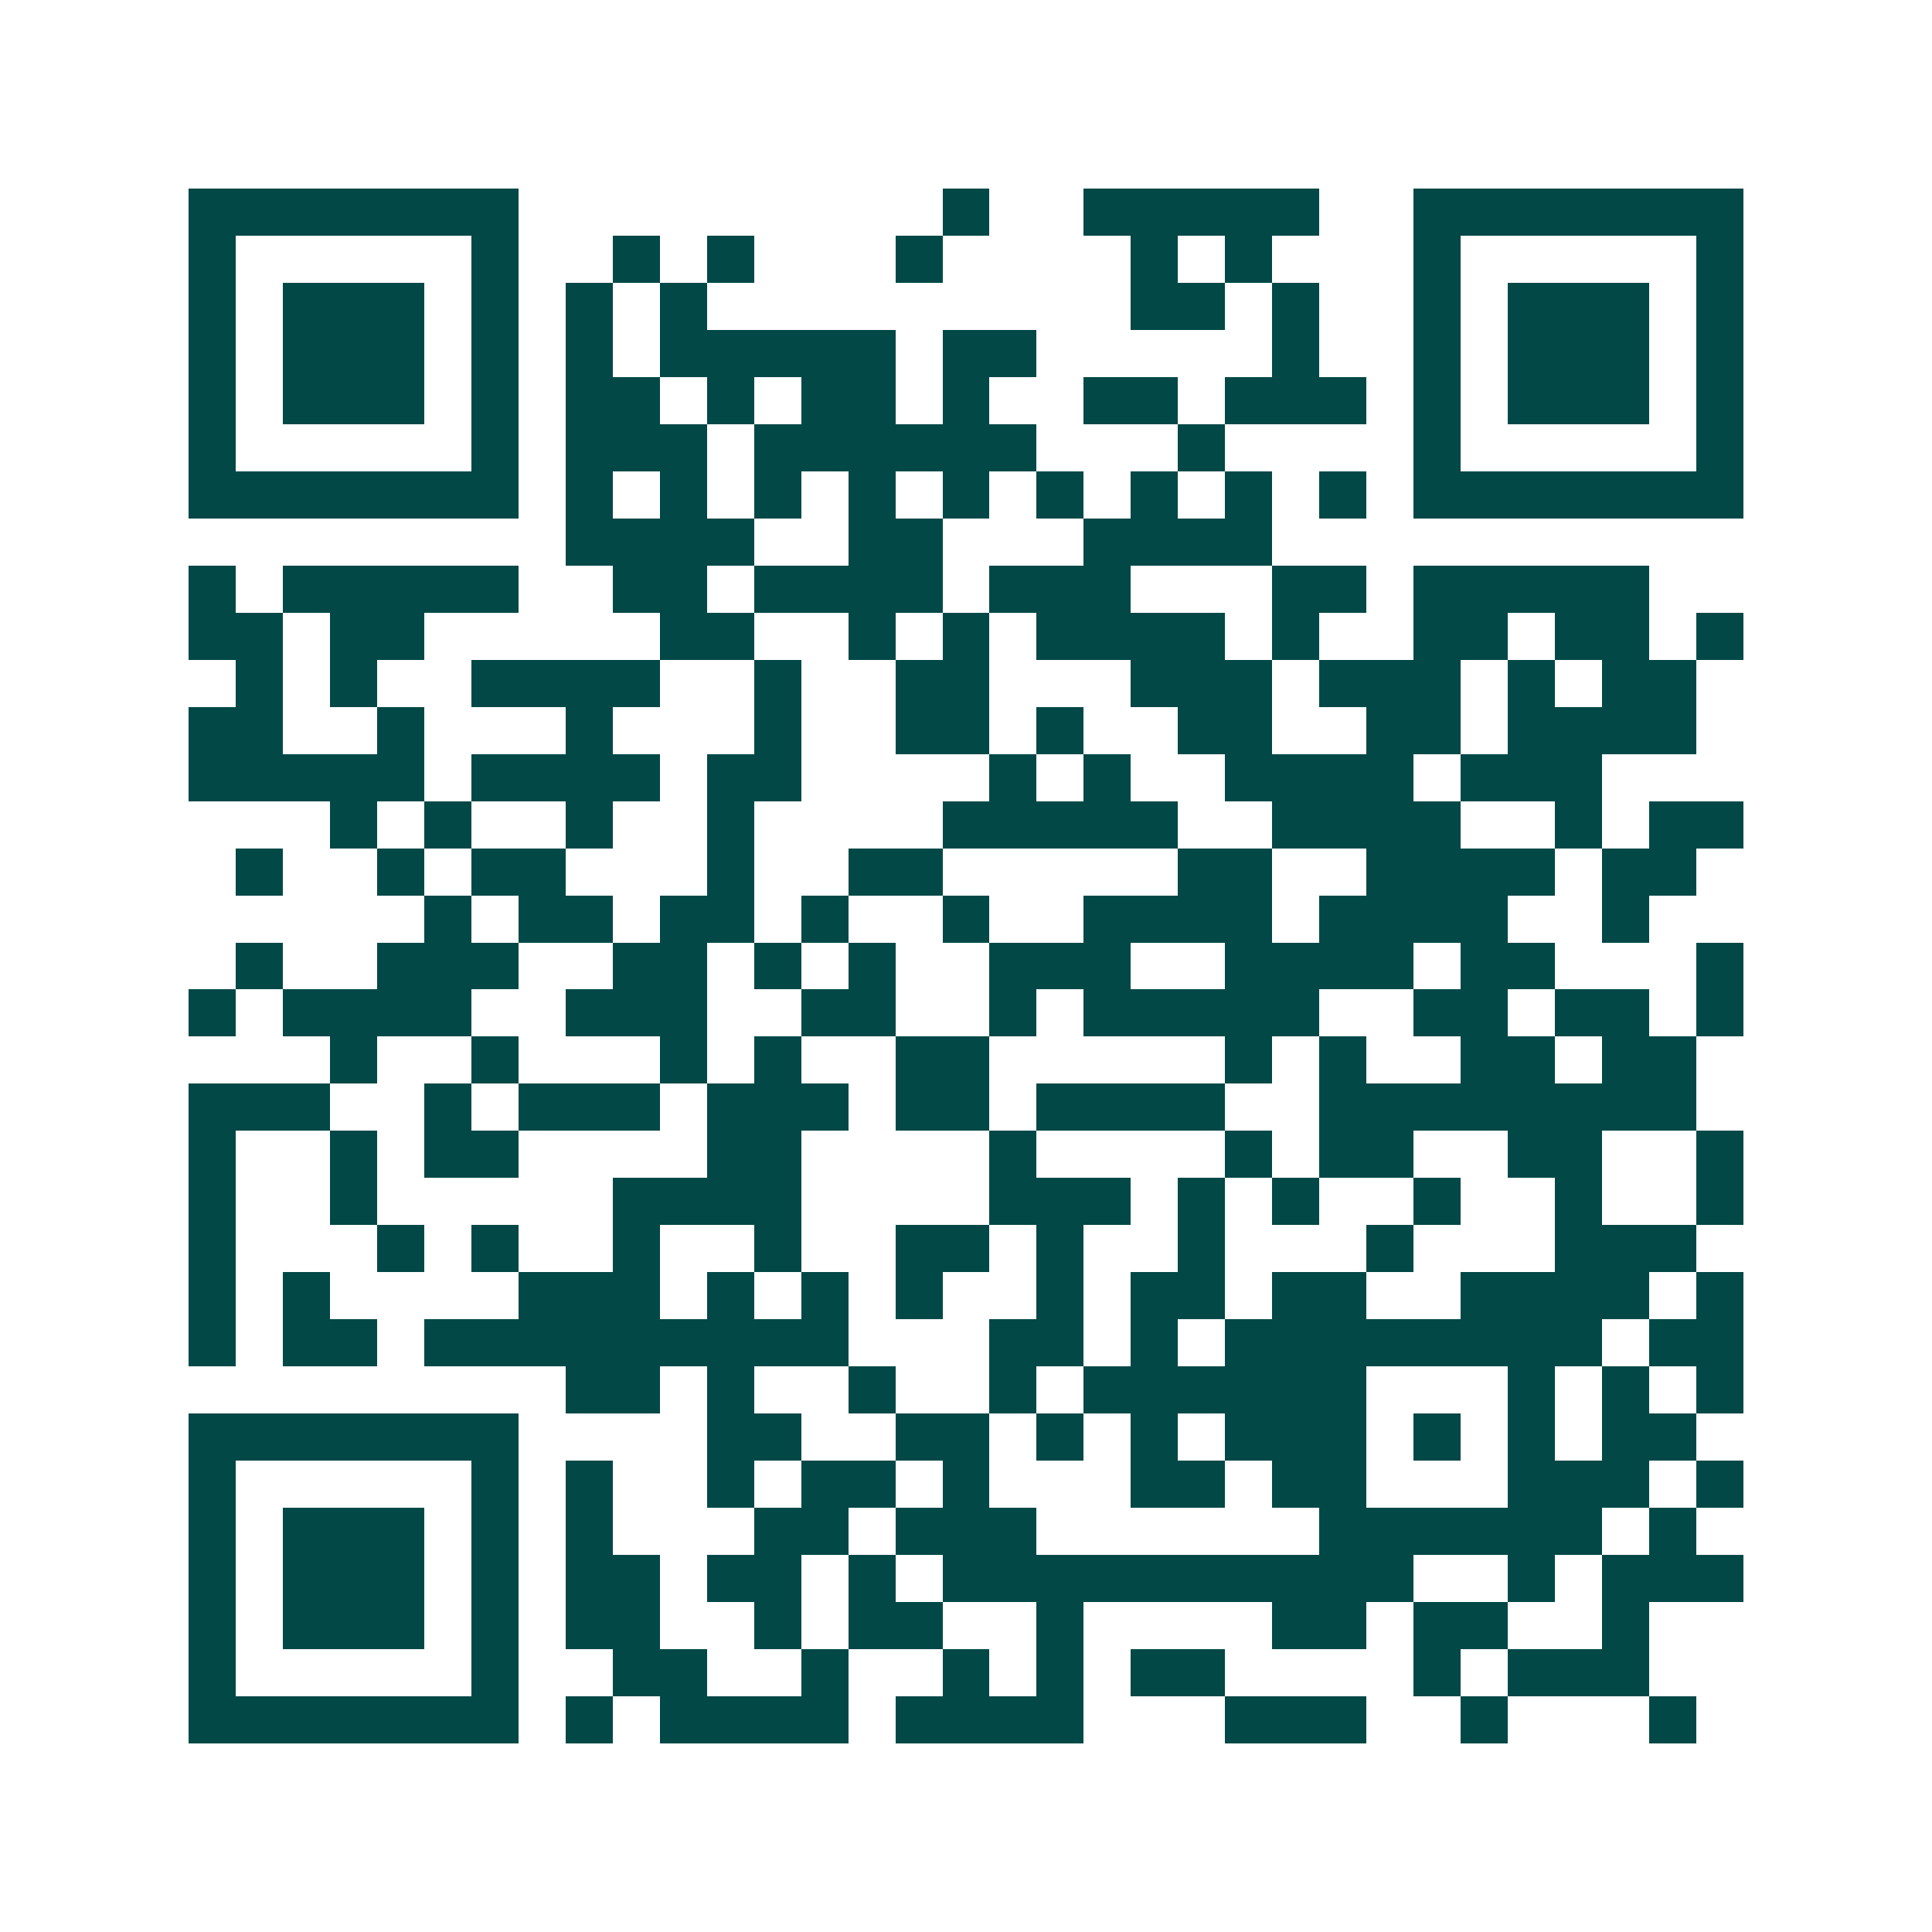 <svg xmlns="http://www.w3.org/2000/svg" width="200" height="200" viewBox="0 0 41 41" shape-rendering="crispEdges"><path fill="#ffffff" d="M0 0h41v41H0z"/><path stroke="#014847" d="M4 4.5h7m9 0h1m2 0h5m2 0h7M4 5.5h1m5 0h1m2 0h1m1 0h1m3 0h1m4 0h1m1 0h1m3 0h1m5 0h1M4 6.5h1m1 0h3m1 0h1m1 0h1m1 0h1m9 0h2m1 0h1m2 0h1m1 0h3m1 0h1M4 7.5h1m1 0h3m1 0h1m1 0h1m1 0h5m1 0h2m5 0h1m2 0h1m1 0h3m1 0h1M4 8.5h1m1 0h3m1 0h1m1 0h2m1 0h1m1 0h2m1 0h1m2 0h2m1 0h3m1 0h1m1 0h3m1 0h1M4 9.5h1m5 0h1m1 0h3m1 0h6m3 0h1m4 0h1m5 0h1M4 10.5h7m1 0h1m1 0h1m1 0h1m1 0h1m1 0h1m1 0h1m1 0h1m1 0h1m1 0h1m1 0h7M12 11.5h4m2 0h2m3 0h4M4 12.5h1m1 0h5m2 0h2m1 0h4m1 0h3m3 0h2m1 0h5M4 13.5h2m1 0h2m5 0h2m2 0h1m1 0h1m1 0h4m1 0h1m2 0h2m1 0h2m1 0h1M5 14.5h1m1 0h1m2 0h4m2 0h1m2 0h2m3 0h3m1 0h3m1 0h1m1 0h2M4 15.5h2m2 0h1m3 0h1m3 0h1m2 0h2m1 0h1m2 0h2m2 0h2m1 0h4M4 16.5h5m1 0h4m1 0h2m4 0h1m1 0h1m2 0h4m1 0h3M7 17.5h1m1 0h1m2 0h1m2 0h1m4 0h5m2 0h4m2 0h1m1 0h2M5 18.5h1m2 0h1m1 0h2m3 0h1m2 0h2m5 0h2m2 0h4m1 0h2M9 19.5h1m1 0h2m1 0h2m1 0h1m2 0h1m2 0h4m1 0h4m2 0h1M5 20.5h1m2 0h3m2 0h2m1 0h1m1 0h1m2 0h3m2 0h4m1 0h2m3 0h1M4 21.5h1m1 0h4m2 0h3m2 0h2m2 0h1m1 0h5m2 0h2m1 0h2m1 0h1M7 22.5h1m2 0h1m3 0h1m1 0h1m2 0h2m5 0h1m1 0h1m2 0h2m1 0h2M4 23.5h3m2 0h1m1 0h3m1 0h3m1 0h2m1 0h4m2 0h8M4 24.5h1m2 0h1m1 0h2m4 0h2m4 0h1m4 0h1m1 0h2m2 0h2m2 0h1M4 25.5h1m2 0h1m5 0h4m4 0h3m1 0h1m1 0h1m2 0h1m2 0h1m2 0h1M4 26.5h1m3 0h1m1 0h1m2 0h1m2 0h1m2 0h2m1 0h1m2 0h1m3 0h1m3 0h3M4 27.5h1m1 0h1m4 0h3m1 0h1m1 0h1m1 0h1m2 0h1m1 0h2m1 0h2m2 0h4m1 0h1M4 28.5h1m1 0h2m1 0h9m3 0h2m1 0h1m1 0h8m1 0h2M12 29.5h2m1 0h1m2 0h1m2 0h1m1 0h6m3 0h1m1 0h1m1 0h1M4 30.5h7m4 0h2m2 0h2m1 0h1m1 0h1m1 0h3m1 0h1m1 0h1m1 0h2M4 31.5h1m5 0h1m1 0h1m2 0h1m1 0h2m1 0h1m3 0h2m1 0h2m3 0h3m1 0h1M4 32.5h1m1 0h3m1 0h1m1 0h1m3 0h2m1 0h3m6 0h6m1 0h1M4 33.5h1m1 0h3m1 0h1m1 0h2m1 0h2m1 0h1m1 0h10m2 0h1m1 0h3M4 34.5h1m1 0h3m1 0h1m1 0h2m2 0h1m1 0h2m2 0h1m4 0h2m1 0h2m2 0h1M4 35.5h1m5 0h1m2 0h2m2 0h1m2 0h1m1 0h1m1 0h2m4 0h1m1 0h3M4 36.5h7m1 0h1m1 0h4m1 0h4m3 0h3m2 0h1m3 0h1"/></svg>
